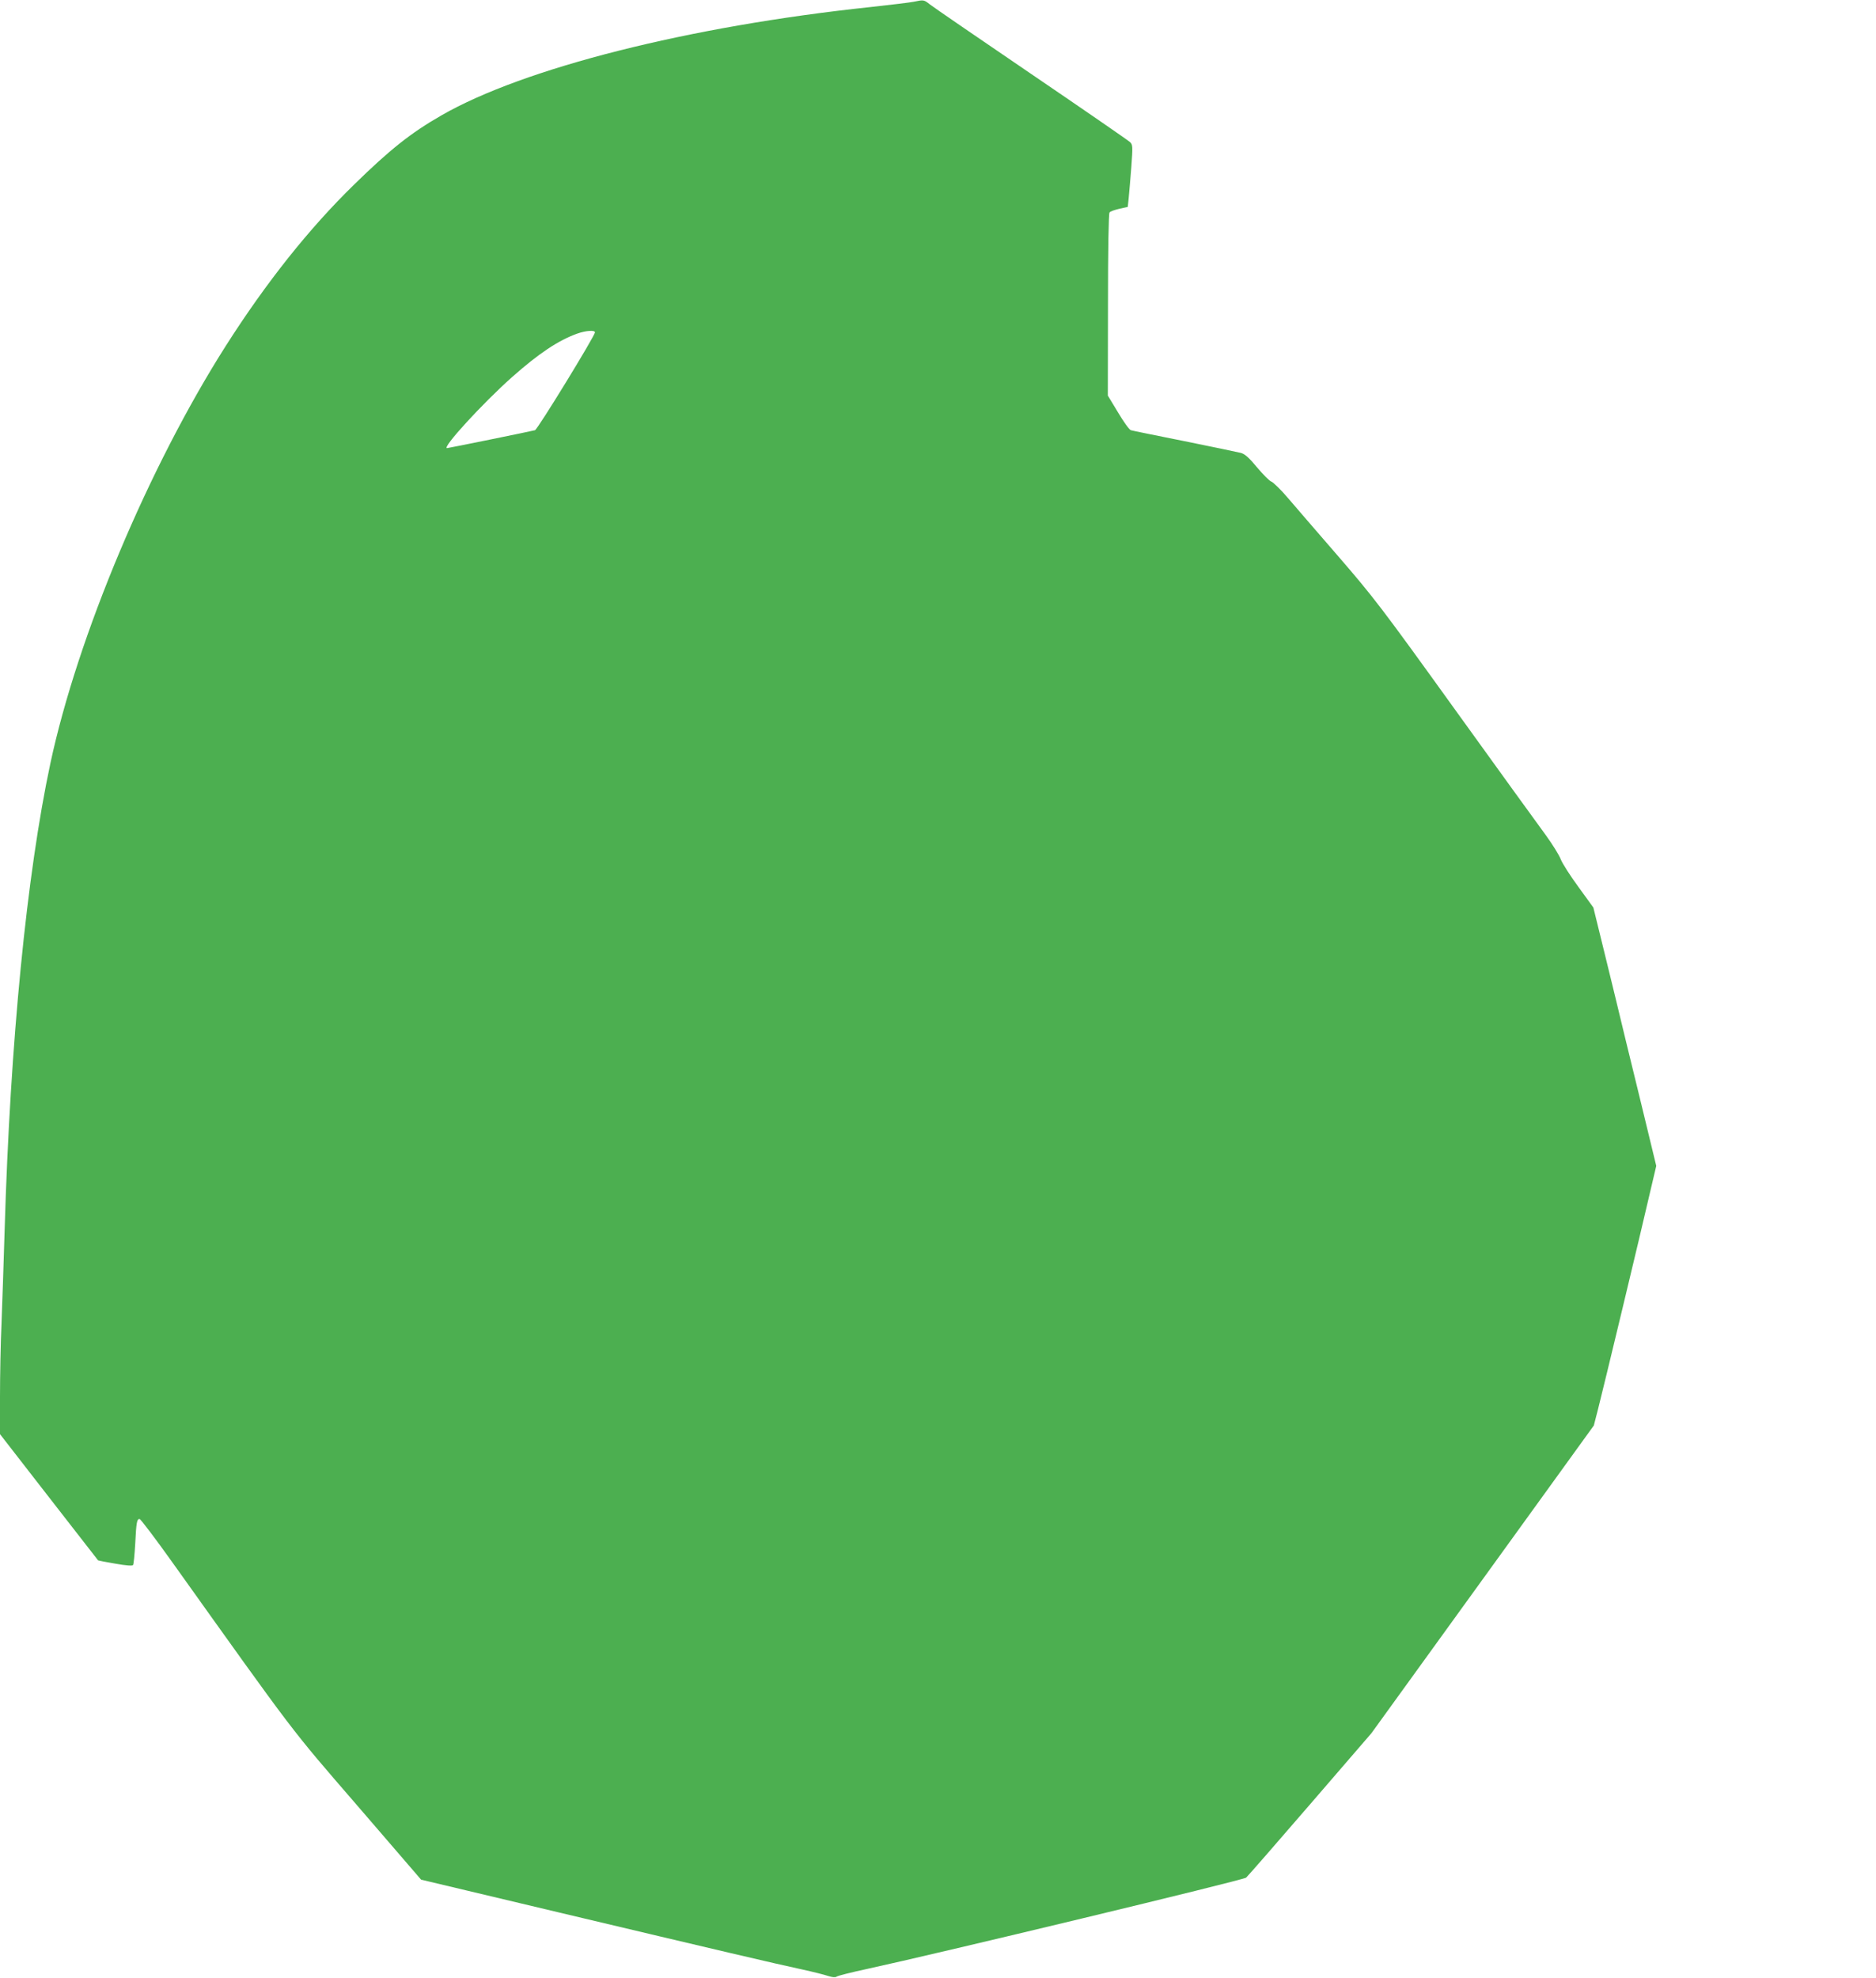 <?xml version="1.0" standalone="no"?>
<!DOCTYPE svg PUBLIC "-//W3C//DTD SVG 20010904//EN"
 "http://www.w3.org/TR/2001/REC-SVG-20010904/DTD/svg10.dtd">
<svg version="1.0" xmlns="http://www.w3.org/2000/svg"
 width="1214pt" height="1280pt" viewBox="0 0 1214 1280"
 preserveAspectRatio="xMidYMid meet">
<g transform="translate(0,1280) scale(0.1,-0.1)"
fill="#4caf50" stroke="none">
<path d="M5915 12789 c-22 -5 -150 -20 -285 -35 -1170 -124 -2243 -395 -2774
-701 -197 -113 -332 -220 -565 -448 -292 -285 -569 -634 -829 -1042 -499 -784
-960 -1881 -1136 -2703 -153 -717 -260 -1802 -296 -3020 -6 -201 -15 -471 -20
-600 -6 -129 -10 -344 -10 -478 l0 -243 316 -407 c174 -224 318 -408 319 -410
1 -1 51 -11 111 -21 72 -13 111 -15 115 -9 4 6 10 67 14 137 7 140 11 161 28
161 7 0 102 -126 212 -280 811 -1136 755 -1063 1200 -1578 l410 -476 895 -213
c1027 -244 1393 -330 1570 -368 69 -15 144 -34 168 -42 29 -9 47 -11 55 -5 7
6 95 28 197 50 448 97 2436 575 2454 591 10 9 197 223 415 476 l396 459 720
996 719 995 27 105 c32 124 281 1160 337 1405 l40 170 -109 450 c-61 247 -121
497 -135 555 -14 58 -56 232 -94 386 l-69 281 -95 131 c-53 72 -105 153 -116
181 -10 27 -55 99 -98 158 -44 59 -308 425 -587 812 -472 656 -525 725 -754
990 -135 156 -283 327 -328 380 -45 53 -93 99 -105 104 -13 4 -54 46 -93 92
-52 63 -79 87 -105 94 -19 5 -183 39 -365 76 -181 36 -338 68 -347 71 -10 3
-47 54 -83 115 l-66 109 1 587 c0 358 4 591 10 598 5 7 34 17 64 24 l54 12 6
57 c3 31 11 122 17 201 10 134 9 145 -8 161 -10 10 -297 208 -638 440 -341
232 -637 435 -657 451 -39 31 -41 31 -103 18z m-2065 -2140 c0 -22 -371 -628
-388 -633 -15 -5 -561 -116 -569 -116 -36 0 231 291 421 460 174 154 299 237
421 281 57 20 115 24 115 8z"/>
</g>
</svg>
